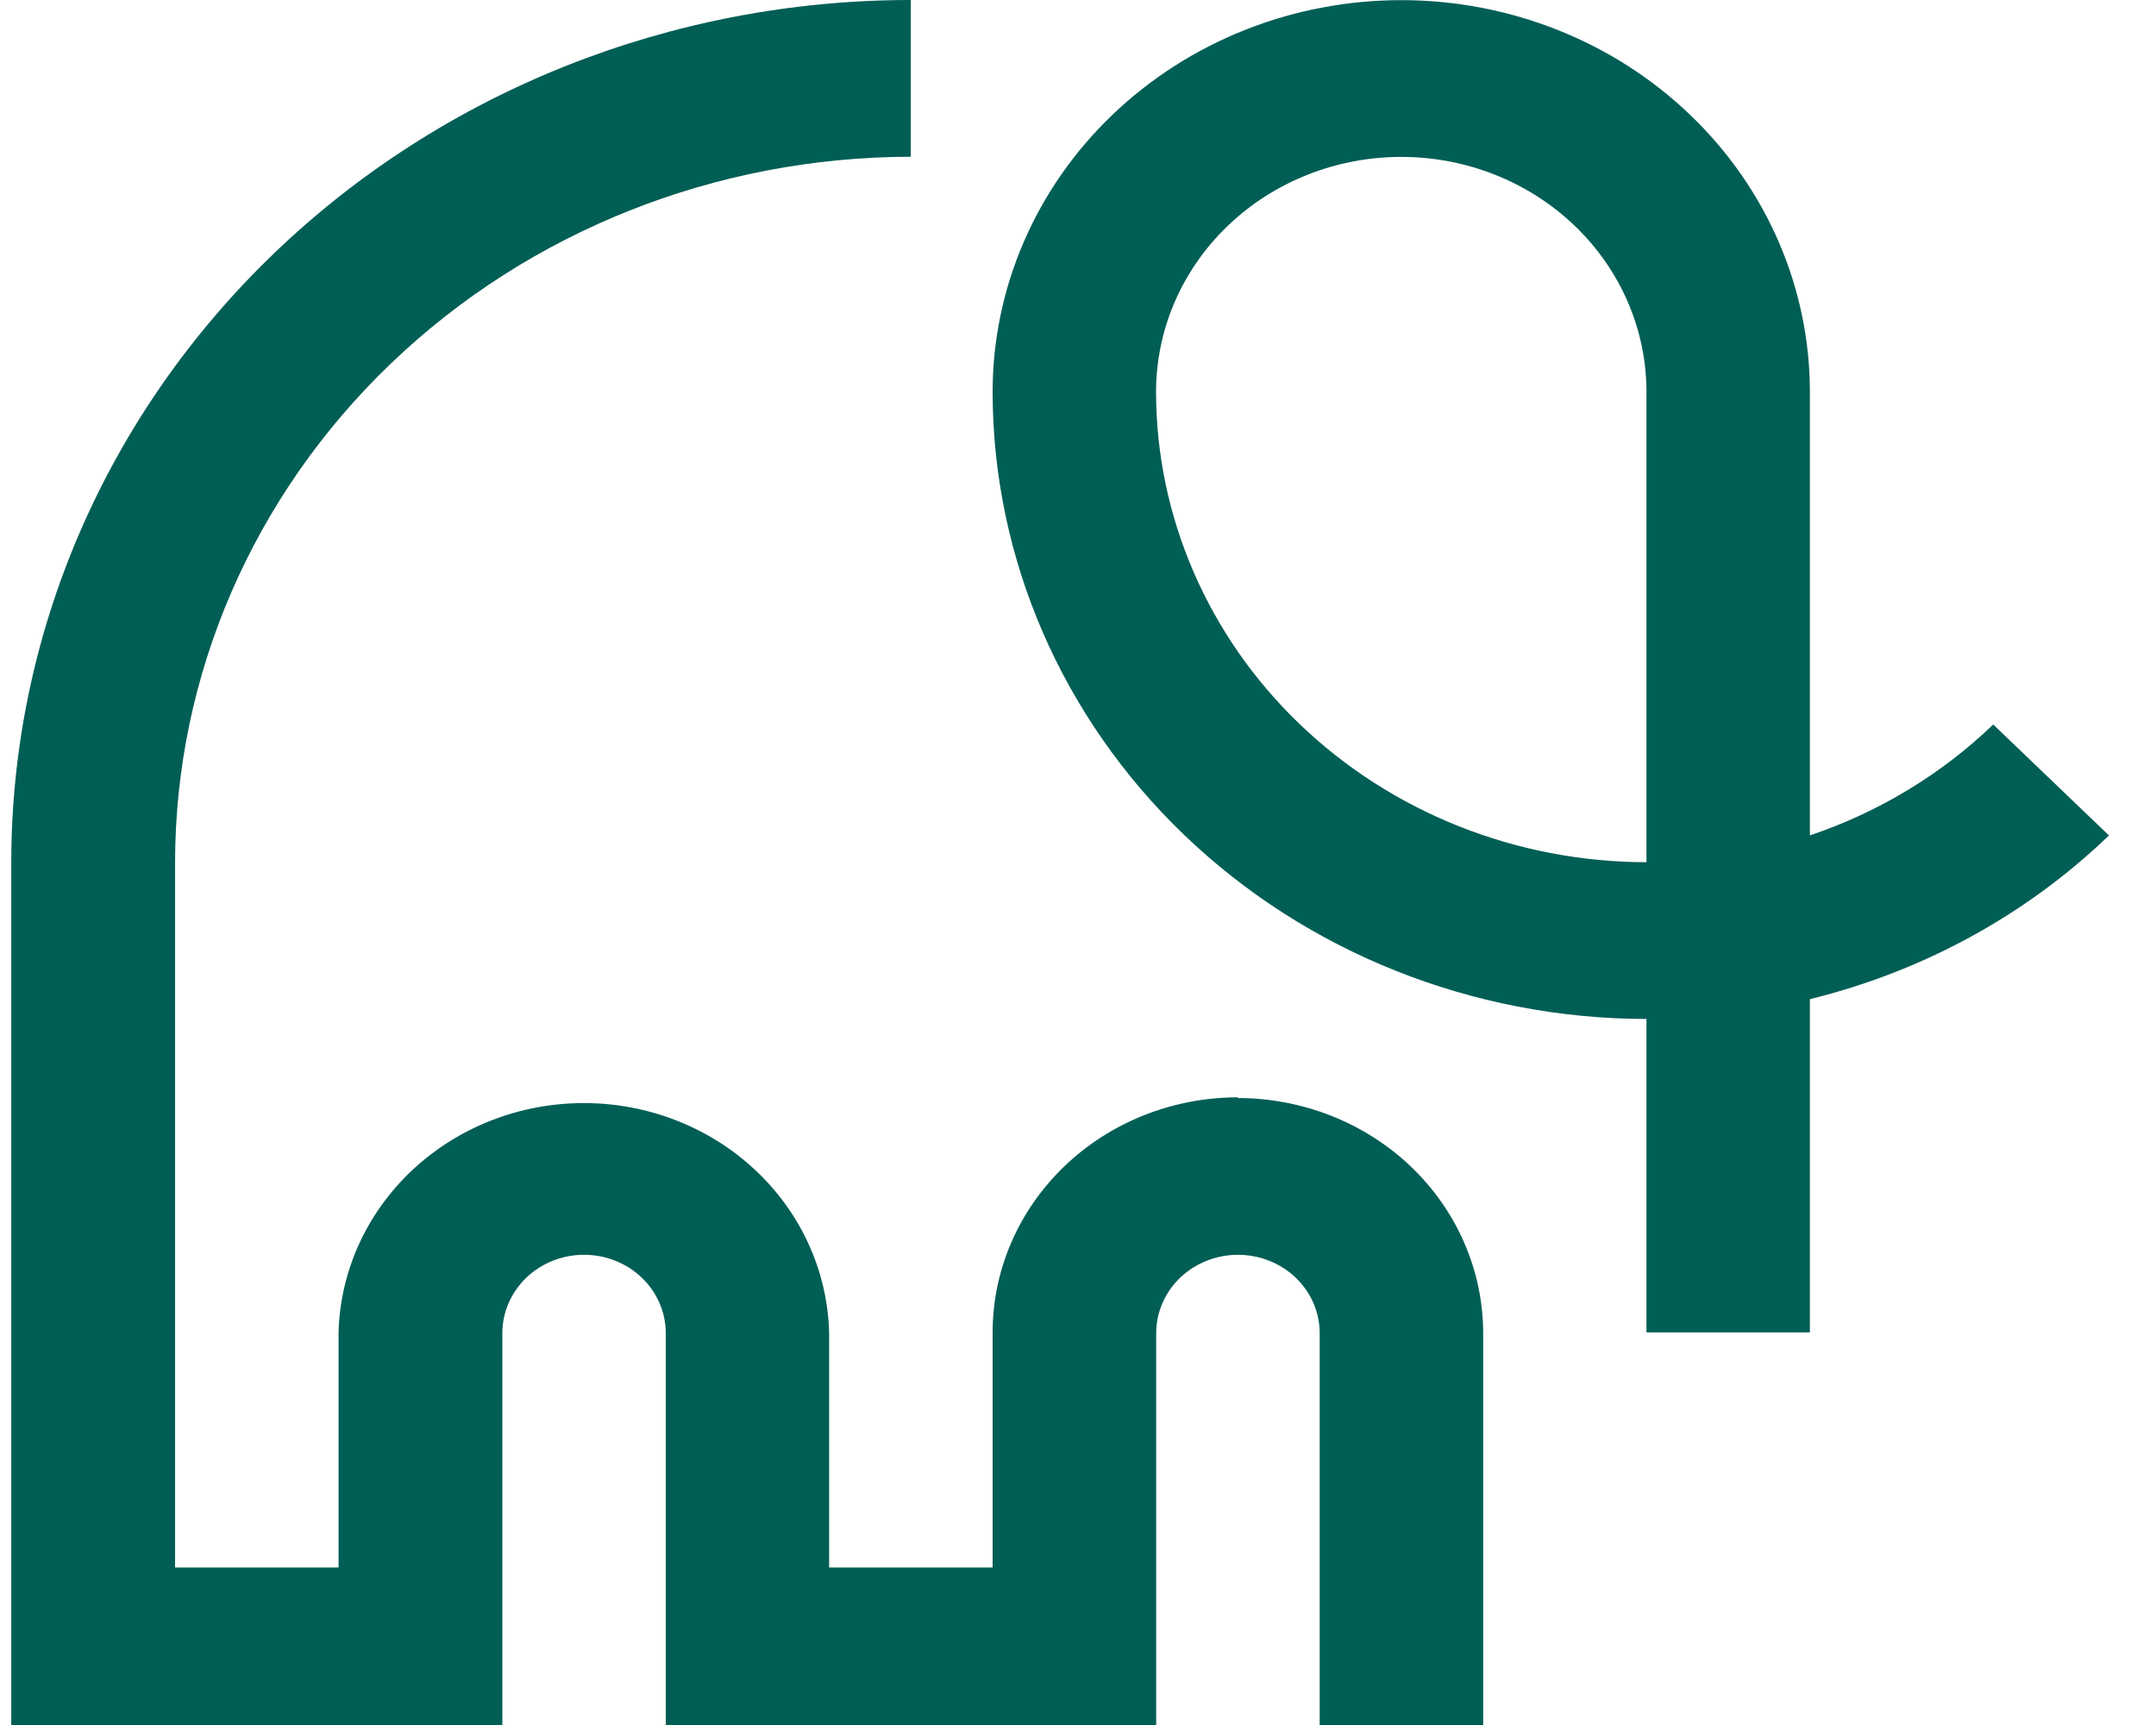 <svg xmlns="http://www.w3.org/2000/svg" width="30" height="24" viewBox="0 0 30 24" fill="none"><path d="M17.223 15.267C16.319 15.268 15.451 15.612 14.811 16.226C14.172 16.839 13.812 17.671 13.812 18.538V21.809H11.537V18.538C11.514 17.684 11.145 16.873 10.507 16.277C9.87 15.681 9.014 15.347 8.124 15.347C7.233 15.347 6.378 15.681 5.74 16.277C5.103 16.873 4.733 17.684 4.711 18.538V21.809H2.436V11.996C2.439 9.394 3.519 6.899 5.438 5.059C7.357 3.218 9.96 2.183 12.674 2.181V0C9.354 0 6.171 1.264 3.823 3.515C1.476 5.765 0.157 8.817 0.157 12V24H6.99V18.548C6.99 18.259 7.11 17.982 7.323 17.777C7.536 17.573 7.825 17.458 8.127 17.458C8.429 17.458 8.718 17.573 8.931 17.777C9.144 17.982 9.264 18.259 9.264 18.548V24H16.088V18.548C16.088 18.259 16.208 17.982 16.421 17.777C16.635 17.573 16.924 17.458 17.226 17.458C17.527 17.458 17.817 17.573 18.03 17.777C18.243 17.982 18.363 18.259 18.363 18.548V24H20.638V18.548C20.637 17.681 20.277 16.849 19.638 16.236C18.998 15.623 18.13 15.278 17.226 15.277" fill="#005E55"></path><path d="M16.086 5.454C16.086 4.586 16.445 3.754 17.085 3.141C17.725 2.527 18.593 2.183 19.498 2.183C20.403 2.183 21.271 2.527 21.911 3.141C22.551 3.754 22.91 4.586 22.91 5.454V11.996C21.101 11.994 19.366 11.304 18.087 10.077C16.808 8.851 16.088 7.188 16.086 5.454ZM29.343 11.621L27.735 10.08C27.017 10.771 26.145 11.299 25.184 11.623V5.454C25.184 4.008 24.585 2.621 23.519 1.599C22.453 0.576 21.006 0.002 19.498 0.002C17.99 0.002 16.544 0.576 15.477 1.599C14.411 2.621 13.812 4.008 13.812 5.454C13.814 7.766 14.774 9.983 16.48 11.619C18.185 13.254 20.498 14.174 22.91 14.177V18.538H25.184V13.901C26.759 13.515 28.196 12.729 29.343 11.626" fill="#005E55"></path></svg>